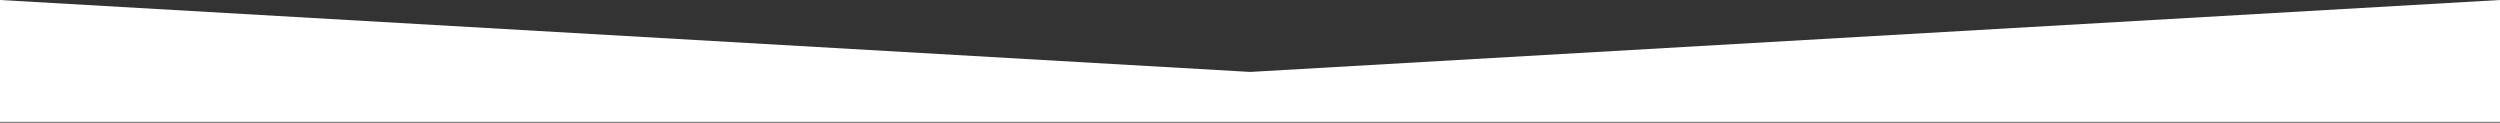 <?xml version="1.0" encoding="utf-8"?>
<!-- Generator: Adobe Illustrator 26.5.1, SVG Export Plug-In . SVG Version: 6.00 Build 0)  -->
<svg version="1.1" id="Layer_1" xmlns="http://www.w3.org/2000/svg" xmlns:xlink="http://www.w3.org/1999/xlink" x="0px" y="0px"
	 viewBox="0 0 1366 67" style="enable-background:new 0 0 1366 67;" xml:space="preserve">
<rect x="0" y="0" width="1366" height="67" fill="#333333" stroke="none"/>
<style type="text/css">
	.st0{fill:#FFFFFF;}
</style>
<polygon class="st0" points="1366,0 683.1,39.3 0,0 0,66.6 1366,66.6 "/>
</svg>
